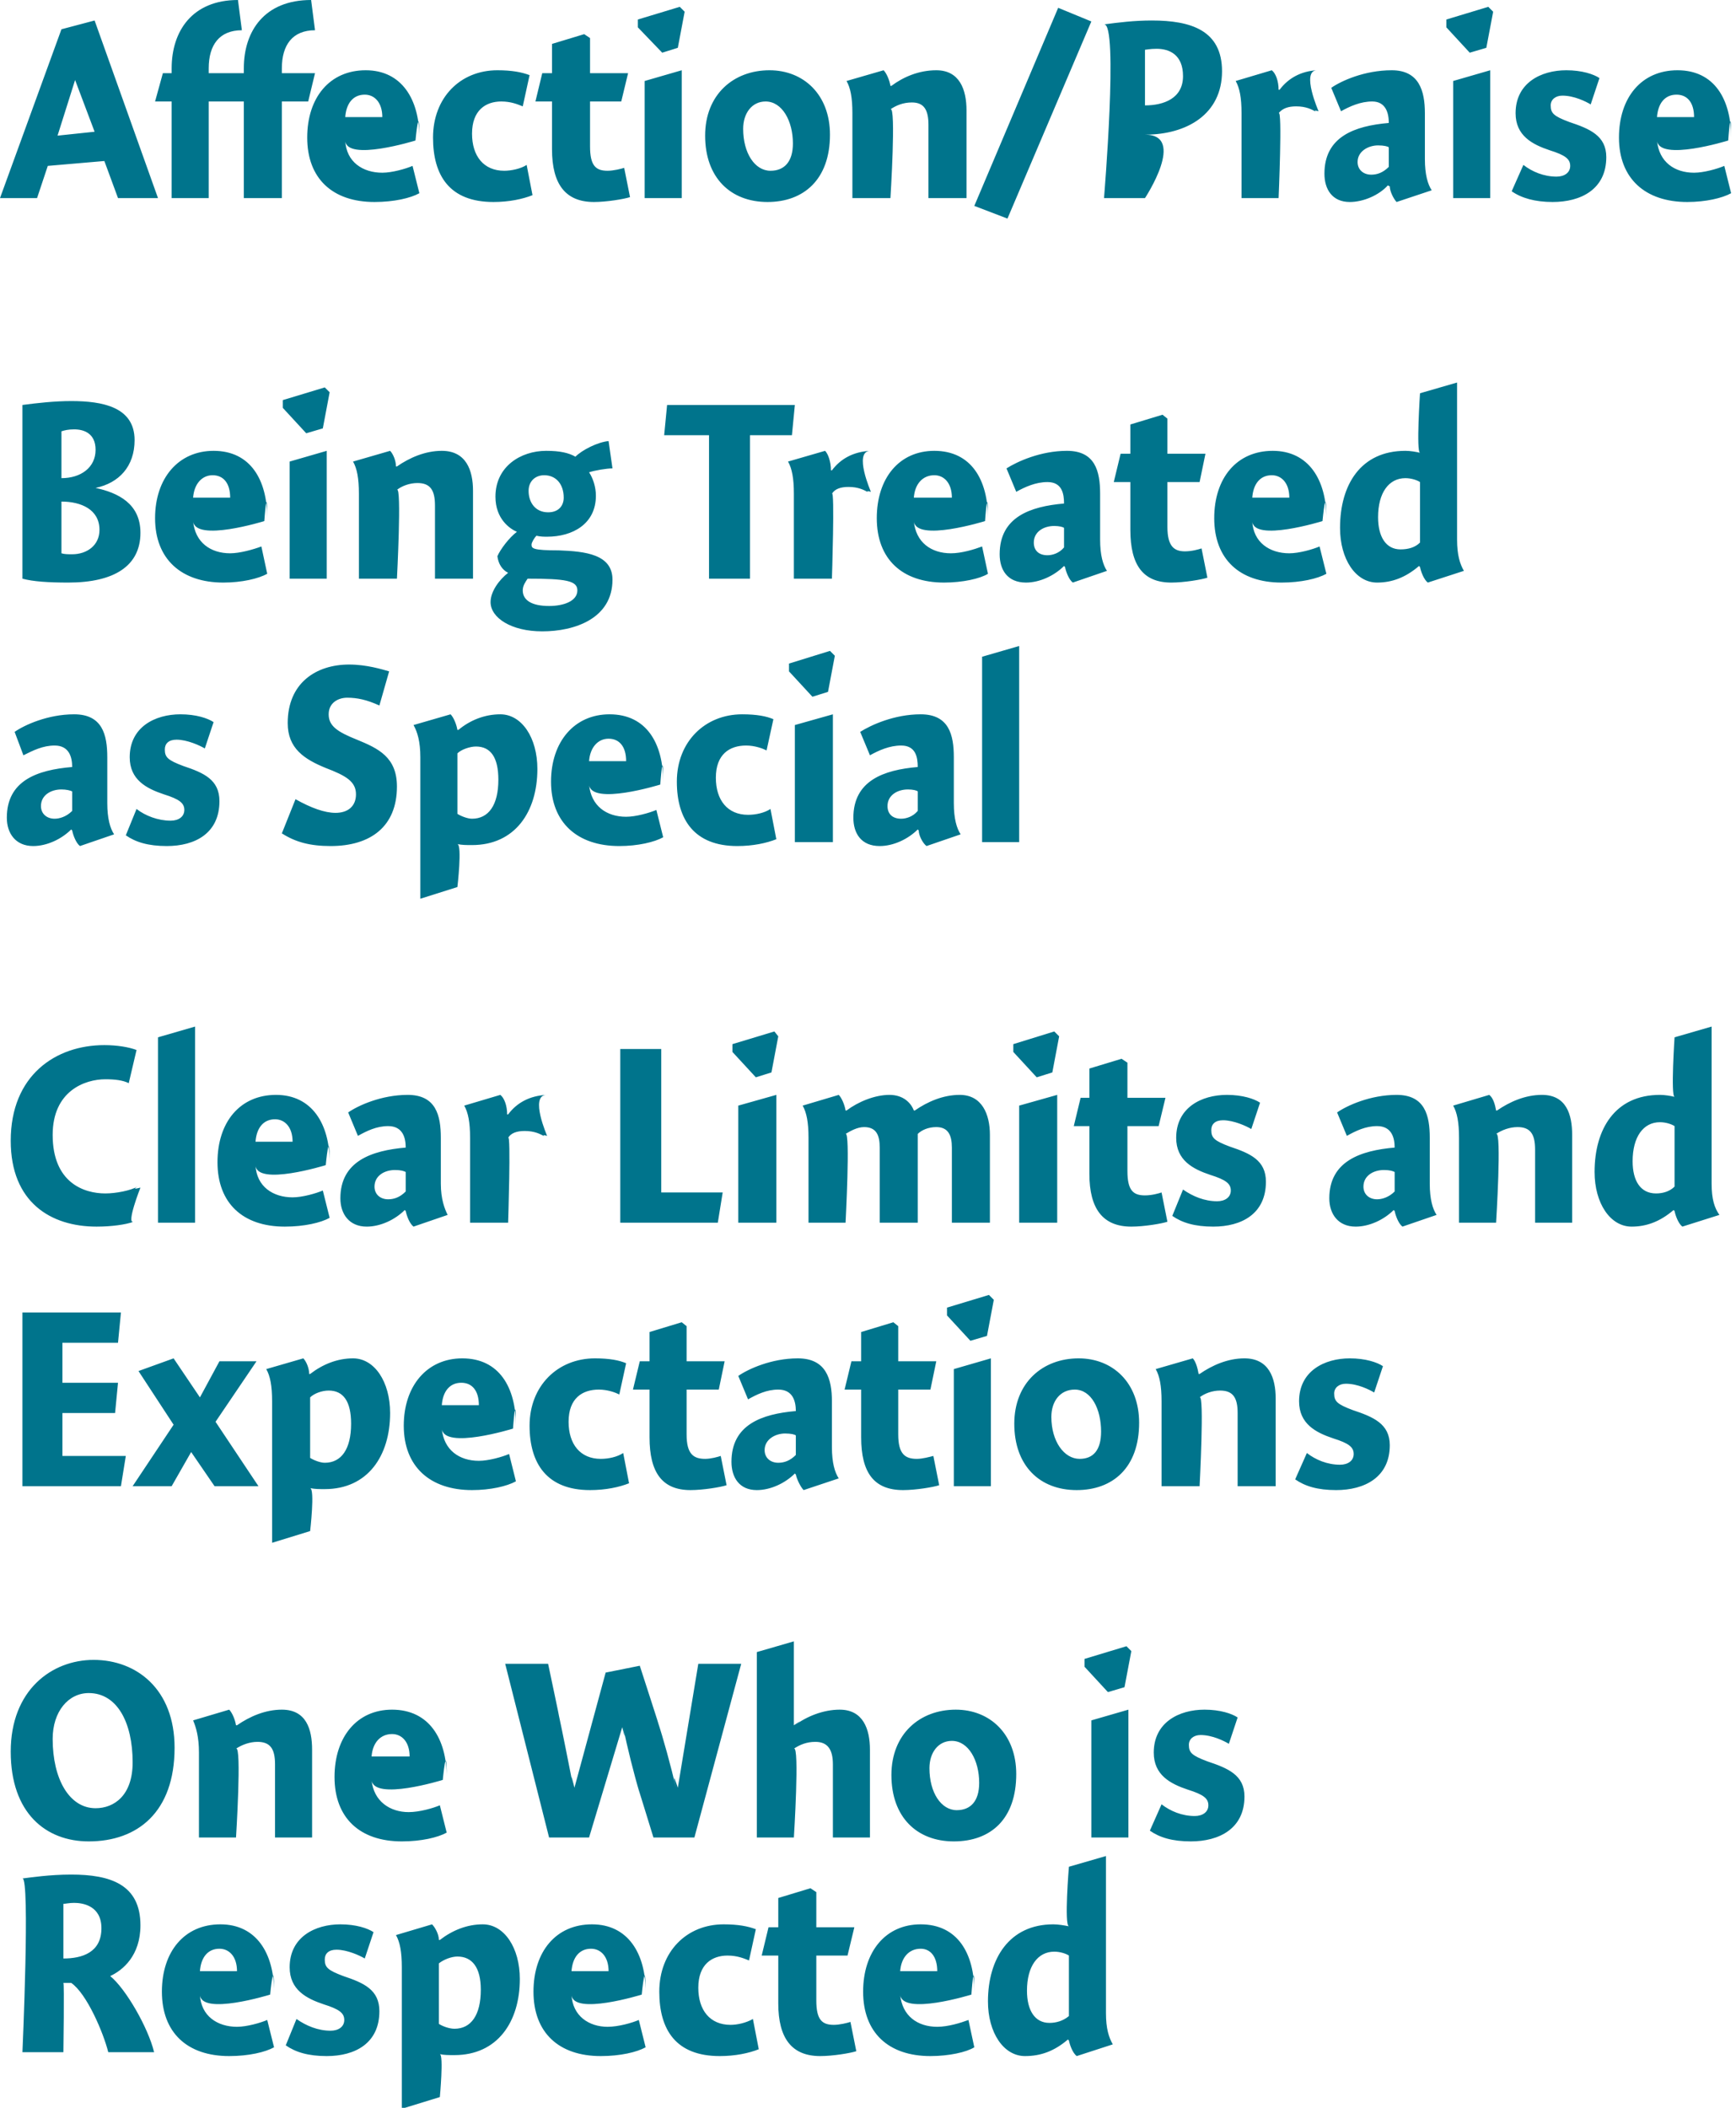 <?xml version="1.0" standalone="no"?><!DOCTYPE svg PUBLIC "-//W3C//DTD SVG 1.1//EN" "http://www.w3.org/Graphics/SVG/1.1/DTD/svg11.dtd"><svg xmlns="http://www.w3.org/2000/svg" version="1.1" style="left: -0.07% !important; width: 90.56% !important;top: 0.25% !important; height75.54% !important;" width="178px" height="216px" viewBox="0 0 178 216">  <desc>Affection/Praise Being Treated as Special Clear Limits and Expectations One Who is Respected</desc>  <defs/>  <g id="Group10926">    <path d="M 10.4 197.6 C 10.4 195.3 8.5 195.0 7.6 195.0 C 7.1 195.0 6.7 195.1 6.5 195.1 C 6.5 195.1 6.5 200.7 6.5 200.7 C 8.4 200.7 10.4 200.1 10.4 197.6 Z M 15.8 210.3 C 15.8 210.3 11.1 210.3 11.1 210.3 C 10.6 208.3 8.9 204.3 7.3 203.2 C 7.1 203.2 6.6 203.2 6.5 203.2 C 6.6 203.2 6.5 210.3 6.5 210.3 L 2.3 210.3 C 2.3 210.3 3.1 192.4 2.3 192.5 C 3.1 192.4 5.1 192.1 7.3 192.1 C 11.3 192.1 14.4 193.1 14.4 197.3 C 14.4 200.4 12.6 201.9 11.3 202.5 C 12.9 203.8 15.2 207.8 15.8 210.3 Z M 24.3 207.7 C 25.3 207.7 26.7 207.3 27.4 207.0 C 27.4 207.0 28.1 209.8 28.1 209.8 C 27.2 210.3 25.5 210.7 23.5 210.7 C 19.2 210.7 16.6 208.3 16.6 204.1 C 16.6 200.0 18.9 197.2 22.6 197.2 C 26.3 197.2 28.1 200.2 28.1 204.1 C 28.1 200.2 27.7 204.4 27.7 204.4 C 27.7 204.4 20.6 206.6 20.5 204.4 C 20.6 206.6 22.3 207.7 24.3 207.7 Z M 24.3 202.0 C 24.3 200.5 23.5 199.7 22.5 199.7 C 21.3 199.7 20.6 200.6 20.5 202.0 C 20.5 202.0 24.3 202.0 24.3 202.0 Z M 37.4 200.7 C 36.9 200.4 35.6 199.8 34.5 199.8 C 33.7 199.8 33.3 200.2 33.3 200.8 C 33.3 201.6 33.6 201.9 35.2 202.5 C 37.3 203.2 38.9 203.9 38.9 206.1 C 38.9 209.4 36.4 210.7 33.5 210.7 C 31.6 210.7 30.3 210.3 29.3 209.6 C 29.3 209.6 30.4 206.9 30.4 206.9 C 31.4 207.6 32.6 208.1 33.9 208.1 C 34.7 208.1 35.3 207.7 35.3 207.0 C 35.3 206.3 34.8 205.9 33.2 205.4 C 31.4 204.8 29.7 203.9 29.7 201.6 C 29.7 198.5 32.3 197.2 34.9 197.2 C 36.5 197.2 37.7 197.6 38.3 198.0 C 38.3 198.0 37.4 200.7 37.4 200.7 Z M 45.0 198.8 C 45.0 198.8 45.1 198.8 45.1 198.8 C 46.4 197.8 47.9 197.2 49.5 197.2 C 51.7 197.2 53.3 199.6 53.3 202.8 C 53.3 207.2 51.0 210.6 46.6 210.6 C 46.0 210.6 45.5 210.6 45.1 210.5 C 45.5 210.6 45.1 214.9 45.1 214.9 L 41.2 216.1 C 41.2 216.1 41.2 200.0 41.2 201.6 C 41.2 200.0 41.0 199.0 40.6 198.3 C 40.6 198.3 44.3 197.2 44.3 197.2 C 44.6 197.5 45.0 198.2 45.0 198.8 Z M 46.6 207.9 C 48.3 207.9 49.3 206.5 49.3 203.9 C 49.3 201.6 48.4 200.5 46.9 200.5 C 46.3 200.5 45.5 200.8 45.0 201.2 C 45.0 201.2 45.0 207.4 45.0 207.4 C 45.3 207.6 46.0 207.9 46.6 207.9 Z M 62.3 207.7 C 63.4 207.7 64.8 207.3 65.5 207.0 C 65.5 207.0 66.2 209.8 66.2 209.8 C 65.3 210.3 63.6 210.7 61.6 210.7 C 57.3 210.7 54.7 208.3 54.7 204.1 C 54.7 200.0 57.0 197.2 60.7 197.2 C 64.4 197.2 66.2 200.2 66.2 204.1 C 66.2 200.2 65.8 204.4 65.8 204.4 C 65.8 204.4 58.7 206.6 58.6 204.4 C 58.7 206.6 60.4 207.7 62.3 207.7 Z M 62.4 202.0 C 62.4 200.5 61.6 199.7 60.6 199.7 C 59.4 199.7 58.7 200.6 58.6 202.0 C 58.6 202.0 62.4 202.0 62.4 202.0 Z M 76.8 200.9 C 76.3 200.7 75.6 200.4 74.6 200.4 C 73.0 200.4 71.6 201.3 71.6 203.7 C 71.6 206.0 72.8 207.5 74.9 207.5 C 75.6 207.5 76.5 207.3 77.2 206.9 C 77.2 206.9 77.8 210.0 77.8 210.0 C 76.8 210.4 75.4 210.7 73.8 210.7 C 69.3 210.7 67.6 208.0 67.6 204.1 C 67.6 200.0 70.4 197.2 74.2 197.2 C 75.7 197.2 76.7 197.4 77.5 197.7 C 77.5 197.7 76.8 200.9 76.8 200.9 Z M 87.6 197.5 L 86.9 200.4 L 83.7 200.4 C 83.7 200.4 83.7 207.0 83.7 205.0 C 83.7 207.0 84.3 207.5 85.5 207.5 C 86.1 207.5 86.9 207.3 87.2 207.2 C 87.2 207.2 87.8 210.2 87.8 210.2 C 87.2 210.4 85.4 210.7 84.1 210.7 C 81.2 210.7 79.8 208.9 79.8 205.3 C 79.8 208.9 79.8 200.4 79.8 200.4 L 78.1 200.4 L 78.8 197.5 L 79.8 197.5 L 79.8 194.5 L 83.1 193.5 L 83.7 193.9 L 83.7 197.5 L 87.6 197.5 Z M 96.1 207.7 C 97.2 207.7 98.5 207.3 99.3 207.0 C 99.3 207.0 99.9 209.8 99.9 209.8 C 99.1 210.3 97.3 210.7 95.4 210.7 C 91.1 210.7 88.5 208.3 88.5 204.1 C 88.5 200.0 90.8 197.2 94.4 197.2 C 98.2 197.2 99.9 200.2 99.9 204.1 C 99.9 200.2 99.6 204.4 99.6 204.4 C 99.6 204.4 92.5 206.6 92.3 204.4 C 92.5 206.6 94.1 207.7 96.1 207.7 Z M 96.1 202.0 C 96.1 200.5 95.4 199.7 94.4 199.7 C 93.2 199.7 92.4 200.6 92.3 202.0 C 92.3 202.0 96.1 202.0 96.1 202.0 Z M 113.4 206.3 C 113.4 207.9 113.7 208.8 114.1 209.5 C 114.1 209.5 110.4 210.7 110.4 210.7 C 110.0 210.4 109.7 209.6 109.6 209.1 C 109.6 209.1 109.5 209.0 109.5 209.0 C 108.1 210.2 106.7 210.7 105.1 210.7 C 102.9 210.7 101.3 208.3 101.3 205.1 C 101.3 200.7 103.5 197.2 108.0 197.2 C 108.5 197.2 109.1 197.3 109.6 197.4 C 109.1 197.3 109.6 191.3 109.6 191.3 L 113.4 190.2 C 113.4 190.2 113.4 207.9 113.4 206.3 Z M 108.1 200.0 C 106.4 200.0 105.3 201.5 105.3 204.0 C 105.3 206.0 106.1 207.3 107.6 207.3 C 108.3 207.3 109.0 207.1 109.6 206.6 C 109.6 206.6 109.6 200.4 109.6 200.4 C 109.3 200.2 108.7 200.0 108.1 200.0 Z " stroke="none" fill="#00748c"/>    <path d="M 9.1 188.7 C 4.7 188.7 1.1 185.8 1.1 179.5 C 1.1 173.2 5.3 170.1 9.6 170.1 C 14.0 170.1 17.9 173.1 17.9 179.1 C 17.9 185.7 14.1 188.7 9.1 188.7 Z M 9.1 173.5 C 7.0 173.5 5.4 175.4 5.4 178.2 C 5.4 182.3 7.1 185.3 9.8 185.3 C 11.7 185.3 13.6 184.0 13.6 180.6 C 13.6 176.5 12.0 173.5 9.1 173.5 Z M 24.2 176.8 C 24.2 176.8 24.3 176.8 24.3 176.8 C 25.6 175.9 27.2 175.2 28.9 175.2 C 31.4 175.2 32.0 177.2 32.0 179.3 C 32.0 177.2 32.0 188.3 32.0 188.3 L 28.2 188.3 C 28.2 188.3 28.2 179.2 28.2 180.8 C 28.2 179.2 27.7 178.5 26.4 178.5 C 25.6 178.5 24.8 178.8 24.2 179.2 C 24.8 178.8 24.2 188.3 24.2 188.3 L 20.4 188.3 C 20.4 188.3 20.4 178.0 20.4 179.6 C 20.4 178.0 20.1 177.0 19.8 176.3 C 19.8 176.3 23.5 175.2 23.5 175.2 C 23.8 175.5 24.1 176.2 24.2 176.8 Z M 41.9 185.7 C 43.0 185.7 44.4 185.3 45.1 185.0 C 45.1 185.0 45.8 187.8 45.8 187.8 C 44.9 188.3 43.2 188.7 41.2 188.7 C 36.9 188.7 34.3 186.3 34.3 182.1 C 34.3 178.0 36.6 175.2 40.2 175.2 C 44.0 175.2 45.8 178.2 45.8 182.1 C 45.8 178.2 45.4 182.4 45.4 182.4 C 45.4 182.4 38.3 184.6 38.1 182.4 C 38.3 184.6 40.0 185.7 41.9 185.7 Z M 42.0 180.0 C 42.0 178.5 41.2 177.7 40.2 177.7 C 39.0 177.7 38.2 178.6 38.1 180.0 C 38.1 180.0 42.0 180.0 42.0 180.0 Z M 67.4 176.3 C 68.0 178.1 68.8 181.0 69.3 183.2 C 68.8 181.0 69.5 183.2 69.5 183.2 L 71.6 170.5 L 76.0 170.5 L 71.2 188.3 L 67.0 188.3 C 67.0 188.3 65.0 181.8 65.6 183.8 C 65.0 181.8 64.3 179.0 63.9 177.0 C 64.3 179.0 63.8 177.0 63.8 177.0 L 60.4 188.3 L 56.3 188.3 L 51.8 170.5 L 56.2 170.5 C 56.2 170.5 57.7 177.6 57.2 175.3 C 57.7 177.6 58.3 180.7 58.8 183.2 C 58.3 180.7 58.9 183.2 58.9 183.2 L 62.1 171.4 L 65.6 170.7 C 65.6 170.7 68.0 178.1 67.4 176.3 Z M 81.4 176.8 C 81.4 176.8 82.7 175.9 81.5 176.8 C 82.7 175.9 84.4 175.2 86.1 175.2 C 88.5 175.2 89.2 177.2 89.2 179.3 C 89.2 177.2 89.2 188.3 89.2 188.3 L 85.4 188.3 C 85.4 188.3 85.4 179.2 85.4 180.8 C 85.4 179.2 84.8 178.5 83.6 178.5 C 82.7 178.5 82.0 178.8 81.4 179.2 C 82.0 178.8 81.4 188.3 81.4 188.3 L 77.6 188.3 L 77.6 169.3 L 81.4 168.2 L 81.4 176.8 Z M 97.8 188.7 C 94.0 188.7 91.4 186.2 91.4 181.9 C 91.4 177.7 94.3 175.2 98.0 175.2 C 101.5 175.2 104.2 177.7 104.2 181.8 C 104.2 186.4 101.6 188.7 97.8 188.7 Z M 97.6 178.4 C 96.2 178.4 95.3 179.6 95.3 181.2 C 95.3 183.7 96.5 185.5 98.1 185.5 C 99.5 185.5 100.4 184.6 100.4 182.7 C 100.4 180.4 99.3 178.4 97.6 178.4 Z M 111.9 188.3 L 111.9 176.3 L 115.7 175.2 L 115.7 188.3 L 111.9 188.3 Z M 116.0 169.2 L 115.3 172.9 L 113.6 173.4 L 111.2 170.8 L 111.2 170.0 L 115.5 168.7 L 116.0 169.2 Z M 126.0 178.7 C 125.5 178.4 124.3 177.8 123.1 177.8 C 122.4 177.8 121.9 178.2 121.9 178.8 C 121.9 179.6 122.2 179.9 123.8 180.5 C 125.9 181.2 127.6 181.9 127.6 184.1 C 127.6 187.4 125.0 188.7 122.1 188.7 C 120.2 188.7 118.9 188.3 117.9 187.6 C 117.9 187.6 119.1 184.9 119.1 184.9 C 120.0 185.6 121.2 186.1 122.5 186.1 C 123.3 186.1 123.9 185.7 123.9 185.0 C 123.9 184.3 123.4 183.9 121.8 183.4 C 120.0 182.8 118.3 181.9 118.3 179.6 C 118.3 176.5 120.9 175.2 123.5 175.2 C 125.1 175.2 126.3 175.6 126.9 176.0 C 126.9 176.0 126.0 178.7 126.0 178.7 Z " stroke="none" fill="#00748c"/>    <path d="M 6.4 141.7 L 12.1 141.7 L 11.8 144.8 L 6.4 144.8 L 6.4 149.2 L 12.9 149.2 L 12.4 152.3 L 2.3 152.3 L 2.3 134.5 L 12.4 134.5 L 12.1 137.6 L 6.4 137.6 L 6.4 141.7 Z M 19.6 148.8 L 17.6 152.3 L 13.6 152.3 L 17.8 146.0 L 14.2 140.5 L 17.8 139.2 L 20.5 143.2 L 22.5 139.5 L 26.3 139.5 L 22.1 145.7 L 26.5 152.3 L 22.0 152.3 L 19.6 148.8 Z M 31.7 140.8 C 31.7 140.8 31.8 140.8 31.8 140.8 C 33.1 139.8 34.6 139.2 36.2 139.2 C 38.4 139.2 40.0 141.6 40.0 144.8 C 40.0 149.2 37.7 152.6 33.3 152.6 C 32.7 152.6 32.3 152.6 31.8 152.5 C 32.3 152.6 31.8 156.9 31.8 156.9 L 27.9 158.1 C 27.9 158.1 27.9 142.0 27.9 143.6 C 27.9 142.0 27.7 141.0 27.3 140.3 C 27.3 140.3 31.1 139.2 31.1 139.2 C 31.4 139.5 31.7 140.2 31.7 140.8 Z M 33.3 149.9 C 35.0 149.9 36.0 148.5 36.0 145.9 C 36.0 143.6 35.2 142.5 33.7 142.5 C 33.0 142.5 32.2 142.8 31.8 143.2 C 31.8 143.2 31.8 149.4 31.8 149.4 C 32.1 149.6 32.8 149.9 33.3 149.9 Z M 49.1 149.7 C 50.1 149.7 51.5 149.3 52.2 149.0 C 52.2 149.0 52.9 151.8 52.9 151.8 C 52.0 152.3 50.3 152.7 48.4 152.7 C 44.1 152.7 41.4 150.3 41.4 146.1 C 41.4 142.0 43.8 139.2 47.4 139.2 C 51.2 139.2 52.9 142.2 52.9 146.1 C 52.9 142.2 52.6 146.4 52.6 146.4 C 52.6 146.4 45.5 148.6 45.3 146.4 C 45.5 148.6 47.1 149.7 49.1 149.7 Z M 49.1 144.0 C 49.1 142.5 48.4 141.7 47.3 141.7 C 46.1 141.7 45.4 142.6 45.3 144.0 C 45.3 144.0 49.1 144.0 49.1 144.0 Z M 63.5 142.9 C 63.1 142.7 62.3 142.4 61.4 142.4 C 59.7 142.4 58.3 143.3 58.3 145.7 C 58.3 148.0 59.5 149.5 61.6 149.5 C 62.4 149.5 63.3 149.3 63.9 148.9 C 63.9 148.9 64.5 152.0 64.5 152.0 C 63.5 152.4 62.1 152.7 60.5 152.7 C 56.1 152.7 54.3 150.0 54.3 146.1 C 54.3 142.0 57.2 139.2 61.0 139.2 C 62.5 139.2 63.5 139.4 64.2 139.7 C 64.2 139.7 63.5 142.9 63.5 142.9 Z M 74.3 139.5 L 73.7 142.4 L 70.4 142.4 C 70.4 142.4 70.4 149.0 70.4 147.0 C 70.4 149.0 71.1 149.5 72.3 149.5 C 72.9 149.5 73.6 149.3 73.9 149.2 C 73.9 149.2 74.5 152.2 74.5 152.2 C 73.9 152.4 72.1 152.7 70.8 152.7 C 67.9 152.7 66.6 150.9 66.6 147.3 C 66.6 150.9 66.6 142.4 66.6 142.4 L 64.9 142.4 L 65.6 139.5 L 66.6 139.5 L 66.6 136.5 L 69.9 135.5 L 70.4 135.9 L 70.4 139.5 L 74.3 139.5 Z M 82.4 152.7 C 82.1 152.4 81.7 151.6 81.6 151.1 C 81.6 151.1 81.5 151.0 81.5 151.0 C 80.5 152.0 79.0 152.7 77.6 152.7 C 75.8 152.7 75.0 151.4 75.0 149.8 C 75.0 146.0 78.1 144.9 81.6 144.6 C 81.6 143.6 81.3 142.4 79.8 142.4 C 78.6 142.4 77.6 142.9 76.7 143.4 C 76.7 143.4 75.7 141.0 75.7 141.0 C 76.7 140.3 79.1 139.2 81.8 139.2 C 84.7 139.2 85.3 141.3 85.3 143.6 C 85.3 143.6 85.3 148.3 85.3 148.3 C 85.3 149.9 85.6 150.9 86.0 151.5 C 86.0 151.5 82.4 152.7 82.4 152.7 Z M 81.6 147.1 C 81.5 147.0 81.1 146.9 80.5 146.9 C 79.5 146.9 78.4 147.5 78.4 148.6 C 78.4 149.4 79.0 149.9 79.8 149.9 C 80.4 149.9 81.0 149.7 81.6 149.1 C 81.6 149.1 81.6 147.1 81.6 147.1 Z M 96.0 139.5 L 95.4 142.4 L 92.1 142.4 C 92.1 142.4 92.1 149.0 92.1 147.0 C 92.1 149.0 92.8 149.5 94.0 149.5 C 94.6 149.5 95.3 149.3 95.7 149.2 C 95.7 149.2 96.3 152.2 96.3 152.2 C 95.7 152.4 93.9 152.7 92.6 152.7 C 89.6 152.7 88.3 150.9 88.3 147.3 C 88.3 150.9 88.3 142.4 88.3 142.4 L 86.6 142.4 L 87.3 139.5 L 88.3 139.5 L 88.3 136.5 L 91.6 135.5 L 92.1 135.9 L 92.1 139.5 L 96.0 139.5 Z M 97.8 152.3 L 97.8 140.3 L 101.6 139.2 L 101.6 152.3 L 97.8 152.3 Z M 101.9 133.2 L 101.2 136.9 L 99.5 137.4 L 97.1 134.8 L 97.1 134.0 L 101.4 132.7 L 101.9 133.2 Z M 110.4 152.7 C 106.6 152.7 104.0 150.2 104.0 145.9 C 104.0 141.7 106.9 139.2 110.6 139.2 C 114.1 139.2 116.8 141.7 116.8 145.8 C 116.8 150.4 114.1 152.7 110.4 152.7 Z M 110.2 142.4 C 108.7 142.4 107.8 143.6 107.8 145.2 C 107.8 147.7 109.1 149.5 110.7 149.5 C 112.1 149.5 112.9 148.6 112.9 146.7 C 112.9 144.4 111.9 142.4 110.2 142.4 Z M 122.9 140.8 C 122.9 140.8 123.0 140.8 123.0 140.8 C 124.3 139.9 125.9 139.2 127.6 139.2 C 130.1 139.2 130.8 141.2 130.8 143.3 C 130.8 141.2 130.8 152.3 130.8 152.3 L 126.9 152.3 C 126.9 152.3 126.9 143.2 126.9 144.8 C 126.9 143.2 126.4 142.5 125.1 142.5 C 124.3 142.5 123.5 142.8 123.0 143.2 C 123.5 142.8 123.0 152.3 123.0 152.3 L 119.1 152.3 C 119.1 152.3 119.1 142.0 119.1 143.6 C 119.1 142.0 118.9 141.0 118.5 140.3 C 118.5 140.3 122.3 139.2 122.3 139.2 C 122.6 139.5 122.8 140.2 122.9 140.8 Z M 140.9 142.7 C 140.4 142.4 139.2 141.8 138.0 141.8 C 137.3 141.8 136.8 142.2 136.8 142.8 C 136.8 143.6 137.1 143.9 138.7 144.5 C 140.8 145.2 142.5 145.9 142.5 148.1 C 142.5 151.4 139.9 152.7 137.0 152.7 C 135.1 152.7 133.8 152.3 132.8 151.6 C 132.8 151.6 134.0 148.9 134.0 148.9 C 134.9 149.6 136.1 150.1 137.4 150.1 C 138.2 150.1 138.8 149.7 138.8 149.0 C 138.8 148.3 138.3 147.9 136.7 147.4 C 134.9 146.8 133.2 145.9 133.2 143.6 C 133.2 140.5 135.8 139.2 138.4 139.2 C 140.0 139.2 141.2 139.6 141.8 140.0 C 141.8 140.0 140.9 142.7 140.9 142.7 Z " stroke="none" fill="#00748c"/>    <path d="M 13.2 111.0 C 12.6 110.7 11.8 110.6 10.8 110.6 C 8.7 110.6 5.4 111.8 5.4 116.3 C 5.4 121.2 8.6 122.3 10.8 122.3 C 11.9 122.3 13.4 122.0 14.1 121.6 C 13.4 122.0 14.4 121.7 14.4 121.7 C 14.4 121.7 12.9 125.5 13.7 125.2 C 12.9 125.5 11.4 125.7 9.9 125.7 C 5.2 125.7 1.1 123.2 1.1 116.9 C 1.1 110.2 5.7 107.1 10.7 107.1 C 12.0 107.1 13.2 107.3 14.0 107.6 C 14.0 107.6 13.2 111.0 13.2 111.0 Z M 20.0 125.3 L 16.2 125.3 L 16.2 106.3 L 20.0 105.2 L 20.0 125.3 Z M 30.0 122.7 C 31.0 122.7 32.4 122.3 33.1 122.0 C 33.1 122.0 33.8 124.8 33.8 124.8 C 32.9 125.3 31.2 125.7 29.2 125.7 C 24.9 125.7 22.3 123.3 22.3 119.1 C 22.3 115.0 24.6 112.2 28.3 112.2 C 32.0 112.2 33.8 115.2 33.8 119.1 C 33.8 115.2 33.4 119.4 33.4 119.4 C 33.4 119.4 26.3 121.6 26.2 119.4 C 26.3 121.6 28.0 122.7 30.0 122.7 Z M 30.0 117.0 C 30.0 115.5 29.2 114.7 28.2 114.7 C 27.0 114.7 26.3 115.6 26.2 117.0 C 26.2 117.0 30.0 117.0 30.0 117.0 Z M 42.4 125.7 C 42.0 125.4 41.7 124.6 41.6 124.1 C 41.6 124.1 41.5 124.0 41.5 124.0 C 40.5 125.0 39.0 125.7 37.6 125.7 C 35.8 125.7 34.9 124.4 34.9 122.8 C 34.9 119.0 38.1 117.9 41.6 117.6 C 41.6 116.6 41.3 115.4 39.8 115.4 C 38.6 115.4 37.6 115.9 36.7 116.4 C 36.7 116.4 35.7 114.0 35.7 114.0 C 36.7 113.3 39.1 112.2 41.8 112.2 C 44.7 112.2 45.2 114.3 45.2 116.6 C 45.2 116.6 45.2 121.3 45.2 121.3 C 45.2 122.9 45.6 123.9 45.9 124.5 C 45.9 124.5 42.4 125.7 42.4 125.7 Z M 41.6 120.1 C 41.4 120.0 41.1 119.9 40.5 119.9 C 39.4 119.9 38.4 120.5 38.4 121.6 C 38.4 122.4 39.0 122.9 39.8 122.9 C 40.4 122.9 41.0 122.7 41.6 122.1 C 41.6 122.1 41.6 120.1 41.6 120.1 Z M 52.0 114.2 C 52.0 114.2 52.1 114.2 52.1 114.2 C 53.0 113.0 54.3 112.3 56.0 112.2 C 54.3 112.3 56.1 116.4 56.1 116.4 C 56.1 116.4 55.4 116.2 55.9 116.5 C 55.4 116.2 54.8 115.9 53.8 115.9 C 53.0 115.9 52.4 116.1 52.1 116.6 C 52.4 116.1 52.1 125.3 52.1 125.3 L 48.2 125.3 C 48.2 125.3 48.2 115.0 48.2 116.6 C 48.2 115.0 48.0 114.0 47.6 113.3 C 47.6 113.3 51.3 112.2 51.3 112.2 C 51.7 112.5 52.0 113.3 52.0 114.2 Z M 67.8 122.2 L 74.1 122.2 L 73.6 125.3 L 63.6 125.3 L 63.6 107.5 L 67.8 107.5 L 67.8 122.2 Z M 75.7 125.3 L 75.7 113.3 L 79.6 112.2 L 79.6 125.3 L 75.7 125.3 Z M 79.8 106.2 L 79.1 109.9 L 77.5 110.4 L 75.1 107.8 L 75.1 107.0 L 79.4 105.7 L 79.8 106.2 Z M 86.7 113.8 C 86.7 113.8 86.8 113.8 86.8 113.8 C 88.0 112.9 89.7 112.2 91.2 112.2 C 92.6 112.2 93.4 113.0 93.7 113.8 C 93.7 113.8 93.8 113.8 93.8 113.8 C 95.1 112.9 96.7 112.2 98.4 112.2 C 100.7 112.2 101.5 114.2 101.5 116.3 C 101.5 114.2 101.5 125.3 101.5 125.3 L 97.6 125.3 C 97.6 125.3 97.6 116.3 97.6 117.6 C 97.6 116.3 97.2 115.5 96.0 115.5 C 95.2 115.5 94.5 115.8 94.1 116.2 C 94.1 116.4 94.1 117.5 94.1 117.7 C 94.1 117.5 94.1 125.3 94.1 125.3 L 90.2 125.3 C 90.2 125.3 90.2 116.4 90.2 117.6 C 90.2 116.4 89.9 115.5 88.6 115.5 C 87.9 115.5 87.2 115.9 86.7 116.2 C 87.2 115.9 86.7 125.3 86.7 125.3 L 82.9 125.3 C 82.9 125.3 82.9 115.0 82.9 116.6 C 82.9 115.0 82.7 114.0 82.3 113.3 C 82.3 113.3 86.0 112.2 86.0 112.2 C 86.3 112.5 86.6 113.2 86.7 113.8 Z M 104.5 125.3 L 104.5 113.3 L 108.4 112.2 L 108.4 125.3 L 104.5 125.3 Z M 108.6 106.2 L 107.9 109.9 L 106.3 110.4 L 103.9 107.8 L 103.9 107.0 L 108.1 105.7 L 108.6 106.2 Z M 119.5 112.5 L 118.8 115.4 L 115.6 115.4 C 115.6 115.4 115.6 122.0 115.6 120.0 C 115.6 122.0 116.2 122.5 117.4 122.5 C 118.1 122.5 118.8 122.3 119.1 122.2 C 119.1 122.2 119.7 125.2 119.7 125.2 C 119.1 125.4 117.3 125.7 116.0 125.7 C 113.1 125.7 111.7 123.9 111.7 120.3 C 111.7 123.9 111.7 115.4 111.7 115.4 L 110.1 115.4 L 110.8 112.5 L 111.7 112.5 L 111.7 109.5 L 115.0 108.5 L 115.6 108.9 L 115.6 112.5 L 119.5 112.5 Z M 128.3 115.7 C 127.8 115.4 126.5 114.8 125.4 114.8 C 124.6 114.8 124.2 115.2 124.2 115.8 C 124.2 116.6 124.5 116.9 126.1 117.5 C 128.2 118.2 129.8 118.9 129.8 121.1 C 129.8 124.4 127.3 125.7 124.4 125.7 C 122.5 125.7 121.2 125.3 120.2 124.6 C 120.2 124.6 121.3 121.9 121.3 121.9 C 122.3 122.6 123.5 123.1 124.8 123.1 C 125.6 123.1 126.2 122.7 126.2 122.0 C 126.2 121.3 125.7 120.9 124.1 120.4 C 122.3 119.8 120.6 118.9 120.6 116.6 C 120.6 113.5 123.2 112.2 125.8 112.2 C 127.4 112.2 128.6 112.6 129.2 113.0 C 129.2 113.0 128.3 115.7 128.3 115.7 Z M 143.8 125.7 C 143.4 125.4 143.1 124.6 143.0 124.1 C 143.0 124.1 142.9 124.0 142.9 124.0 C 141.9 125.0 140.4 125.7 139.0 125.7 C 137.2 125.7 136.3 124.4 136.3 122.8 C 136.3 119.0 139.5 117.9 143.0 117.6 C 143.0 116.6 142.7 115.4 141.2 115.4 C 140.0 115.4 139.0 115.9 138.1 116.4 C 138.1 116.4 137.1 114.0 137.1 114.0 C 138.1 113.3 140.5 112.2 143.2 112.2 C 146.1 112.2 146.6 114.3 146.6 116.6 C 146.6 116.6 146.6 121.3 146.6 121.3 C 146.6 122.9 146.9 123.9 147.3 124.5 C 147.3 124.5 143.8 125.7 143.8 125.7 Z M 143.0 120.1 C 142.8 120.0 142.5 119.9 141.9 119.9 C 140.8 119.9 139.8 120.5 139.8 121.6 C 139.8 122.4 140.4 122.9 141.2 122.9 C 141.7 122.9 142.4 122.7 143.0 122.1 C 143.0 122.1 143.0 120.1 143.0 120.1 Z M 153.4 113.8 C 153.4 113.8 153.5 113.8 153.5 113.8 C 154.8 112.9 156.4 112.2 158.1 112.2 C 160.6 112.2 161.2 114.2 161.2 116.3 C 161.2 114.2 161.2 125.3 161.2 125.3 L 157.4 125.3 C 157.4 125.3 157.4 116.2 157.4 117.8 C 157.4 116.2 156.9 115.5 155.6 115.5 C 154.8 115.5 154.0 115.8 153.4 116.2 C 154.0 115.8 153.4 125.3 153.4 125.3 L 149.6 125.3 C 149.6 125.3 149.6 115.0 149.6 116.6 C 149.6 115.0 149.4 114.0 149.0 113.3 C 149.0 113.3 152.7 112.2 152.7 112.2 C 153.1 112.5 153.3 113.2 153.4 113.8 Z M 175.5 121.3 C 175.5 122.9 175.8 123.8 176.3 124.5 C 176.3 124.5 172.5 125.7 172.5 125.7 C 172.1 125.4 171.8 124.6 171.7 124.1 C 171.7 124.1 171.6 124.0 171.6 124.0 C 170.2 125.2 168.8 125.7 167.3 125.7 C 165.1 125.7 163.5 123.3 163.5 120.1 C 163.5 115.7 165.6 112.2 170.2 112.2 C 170.7 112.2 171.3 112.3 171.7 112.4 C 171.3 112.3 171.7 106.3 171.7 106.3 L 175.5 105.2 C 175.5 105.2 175.5 122.9 175.5 121.3 Z M 170.2 115.0 C 168.5 115.0 167.4 116.5 167.4 119.0 C 167.4 121.0 168.2 122.3 169.8 122.3 C 170.5 122.3 171.2 122.1 171.7 121.6 C 171.7 121.6 171.7 115.4 171.7 115.4 C 171.4 115.2 170.8 115.0 170.2 115.0 Z " stroke="none" fill="#00748c"/>    <path d="M 8.2 86.7 C 7.8 86.4 7.5 85.6 7.4 85.1 C 7.4 85.1 7.3 85.0 7.3 85.0 C 6.3 86.0 4.8 86.7 3.4 86.7 C 1.6 86.7 0.7 85.4 0.7 83.8 C 0.7 80.0 3.8 78.9 7.4 78.6 C 7.4 77.6 7.1 76.4 5.6 76.4 C 4.4 76.4 3.4 76.9 2.4 77.4 C 2.4 77.4 1.5 75.0 1.5 75.0 C 2.5 74.3 4.9 73.2 7.6 73.2 C 10.5 73.2 11.0 75.3 11.0 77.6 C 11.0 77.6 11.0 82.3 11.0 82.3 C 11.0 83.9 11.3 84.9 11.7 85.5 C 11.7 85.5 8.2 86.7 8.2 86.7 Z M 7.4 81.1 C 7.2 81.0 6.8 80.9 6.3 80.9 C 5.2 80.9 4.2 81.5 4.2 82.6 C 4.2 83.4 4.8 83.9 5.6 83.9 C 6.1 83.9 6.8 83.7 7.4 83.1 C 7.4 83.1 7.4 81.1 7.4 81.1 Z M 21.0 76.7 C 20.5 76.4 19.2 75.8 18.1 75.8 C 17.3 75.8 16.9 76.2 16.9 76.8 C 16.9 77.6 17.2 77.9 18.8 78.5 C 20.9 79.2 22.5 79.9 22.5 82.1 C 22.5 85.4 20.0 86.7 17.1 86.7 C 15.2 86.7 13.9 86.3 12.9 85.6 C 12.9 85.6 14.0 82.9 14.0 82.9 C 14.9 83.6 16.2 84.1 17.5 84.1 C 18.3 84.1 18.9 83.7 18.9 83.0 C 18.9 82.3 18.4 81.9 16.8 81.4 C 15.0 80.8 13.3 79.9 13.3 77.6 C 13.3 74.5 15.9 73.2 18.5 73.2 C 20.1 73.2 21.3 73.6 21.9 74.0 C 21.9 74.0 21.0 76.7 21.0 76.7 Z M 38.9 72.3 C 37.6 71.7 36.6 71.5 35.6 71.5 C 34.7 71.5 33.7 72.0 33.7 73.2 C 33.7 74.4 34.6 75.0 36.6 75.8 C 38.8 76.7 40.7 77.6 40.7 80.6 C 40.7 84.7 38.0 86.7 33.9 86.7 C 31.8 86.7 30.3 86.3 28.9 85.4 C 28.9 85.4 30.3 81.9 30.3 81.9 C 31.9 82.8 33.3 83.3 34.4 83.3 C 35.7 83.3 36.5 82.6 36.5 81.4 C 36.5 80.1 35.5 79.5 33.4 78.7 C 31.2 77.8 29.5 76.7 29.5 74.1 C 29.5 70.0 32.4 68.1 35.8 68.1 C 37.6 68.1 39.2 68.6 39.9 68.8 C 39.9 68.8 38.9 72.3 38.9 72.3 Z M 46.9 74.8 C 46.9 74.8 47.0 74.8 47.0 74.8 C 48.2 73.8 49.7 73.2 51.3 73.2 C 53.5 73.2 55.1 75.6 55.1 78.8 C 55.1 83.2 52.8 86.6 48.4 86.6 C 47.8 86.6 47.4 86.6 46.9 86.5 C 47.4 86.6 46.9 90.9 46.9 90.9 L 43.1 92.1 C 43.1 92.1 43.1 76.0 43.1 77.6 C 43.1 76.0 42.8 75.0 42.4 74.3 C 42.4 74.3 46.2 73.2 46.2 73.2 C 46.5 73.5 46.8 74.2 46.9 74.8 Z M 48.4 83.9 C 50.1 83.9 51.1 82.5 51.1 79.9 C 51.1 77.6 50.3 76.5 48.8 76.5 C 48.2 76.5 47.3 76.8 46.9 77.2 C 46.9 77.2 46.9 83.4 46.9 83.4 C 47.2 83.6 47.9 83.9 48.4 83.9 Z M 64.2 83.7 C 65.2 83.7 66.6 83.3 67.3 83.0 C 67.3 83.0 68.0 85.8 68.0 85.8 C 67.1 86.3 65.4 86.7 63.5 86.7 C 59.2 86.7 56.5 84.3 56.5 80.1 C 56.5 76.0 58.9 73.2 62.5 73.2 C 66.3 73.2 68.0 76.2 68.0 80.1 C 68.0 76.2 67.7 80.4 67.7 80.4 C 67.7 80.4 60.6 82.6 60.4 80.4 C 60.6 82.6 62.2 83.7 64.2 83.7 Z M 64.2 78.0 C 64.2 76.5 63.5 75.7 62.4 75.7 C 61.3 75.7 60.5 76.6 60.4 78.0 C 60.4 78.0 64.2 78.0 64.2 78.0 Z M 78.6 76.9 C 78.2 76.7 77.4 76.4 76.5 76.4 C 74.8 76.4 73.4 77.3 73.4 79.7 C 73.4 82.0 74.6 83.5 76.7 83.5 C 77.5 83.5 78.4 83.3 79.0 82.9 C 79.0 82.9 79.6 86.0 79.6 86.0 C 78.6 86.4 77.2 86.7 75.6 86.7 C 71.2 86.7 69.4 84.0 69.4 80.1 C 69.4 76.0 72.3 73.2 76.1 73.2 C 77.6 73.2 78.6 73.4 79.3 73.7 C 79.3 73.7 78.6 76.9 78.6 76.9 Z M 81.5 86.3 L 81.5 74.3 L 85.4 73.2 L 85.4 86.3 L 81.5 86.3 Z M 85.6 67.2 L 84.9 70.9 L 83.3 71.4 L 80.9 68.8 L 80.9 68.0 L 85.1 66.7 L 85.6 67.2 Z M 95.0 86.7 C 94.6 86.4 94.2 85.6 94.2 85.1 C 94.2 85.1 94.1 85.0 94.1 85.0 C 93.1 86.0 91.6 86.7 90.2 86.7 C 88.3 86.7 87.5 85.4 87.5 83.8 C 87.5 80.0 90.6 78.9 94.1 78.6 C 94.1 77.6 93.9 76.4 92.4 76.4 C 91.2 76.4 90.1 76.9 89.2 77.4 C 89.2 77.4 88.2 75.0 88.2 75.0 C 89.3 74.3 91.7 73.2 94.4 73.2 C 97.3 73.2 97.8 75.3 97.8 77.6 C 97.8 77.6 97.8 82.3 97.8 82.3 C 97.8 83.9 98.1 84.9 98.5 85.5 C 98.5 85.5 95.0 86.7 95.0 86.7 Z M 94.1 81.1 C 94.0 81.0 93.6 80.9 93.1 80.9 C 92.0 80.9 91.0 81.5 91.0 82.6 C 91.0 83.4 91.5 83.9 92.4 83.9 C 92.9 83.9 93.6 83.7 94.1 83.1 C 94.1 83.1 94.1 81.1 94.1 81.1 Z M 104.5 86.3 L 100.7 86.3 L 100.7 67.3 L 104.5 66.2 L 104.5 86.3 Z " stroke="none" fill="#00748c"/>    <path d="M 2.3 41.5 C 3.8 41.3 5.6 41.1 7.3 41.1 C 10.5 41.1 13.8 41.7 13.8 45.1 C 13.8 47.8 12.2 49.5 9.8 50.0 C 12.1 50.5 14.4 51.6 14.4 54.6 C 14.4 58.0 11.7 59.7 7.0 59.7 C 5.0 59.7 3.4 59.6 2.3 59.3 C 2.3 59.3 2.3 41.5 2.3 41.5 Z M 9.8 46.1 C 9.8 44.4 8.6 44.0 7.6 44.0 C 7.0 44.0 6.6 44.1 6.3 44.2 C 6.3 44.2 6.3 49.0 6.3 49.0 C 8.3 49.0 9.8 47.9 9.8 46.1 Z M 7.4 56.8 C 8.9 56.8 10.2 55.9 10.2 54.3 C 10.2 52.2 8.3 51.4 6.3 51.4 C 6.3 51.4 6.3 56.7 6.3 56.7 C 6.6 56.8 7.0 56.8 7.4 56.8 Z M 23.6 56.7 C 24.6 56.7 26.0 56.3 26.8 56.0 C 26.8 56.0 27.4 58.8 27.4 58.8 C 26.5 59.3 24.8 59.7 22.9 59.7 C 18.6 59.7 15.9 57.3 15.9 53.1 C 15.9 49.0 18.3 46.2 21.9 46.2 C 25.7 46.2 27.4 49.2 27.4 53.1 C 27.4 49.2 27.1 53.4 27.1 53.4 C 27.1 53.4 20.0 55.6 19.8 53.4 C 20.0 55.6 21.6 56.7 23.6 56.7 Z M 23.6 51.0 C 23.6 49.5 22.9 48.7 21.8 48.7 C 20.7 48.7 19.9 49.6 19.8 51.0 C 19.8 51.0 23.6 51.0 23.6 51.0 Z M 29.7 59.3 L 29.7 47.3 L 33.5 46.2 L 33.5 59.3 L 29.7 59.3 Z M 33.8 40.2 L 33.1 43.9 L 31.4 44.4 L 29.0 41.8 L 29.0 41.0 L 33.3 39.7 L 33.8 40.2 Z M 40.6 47.8 C 40.6 47.8 40.7 47.8 40.7 47.8 C 42.0 46.9 43.6 46.2 45.3 46.2 C 47.8 46.2 48.5 48.2 48.5 50.3 C 48.5 48.2 48.5 59.3 48.5 59.3 L 44.6 59.3 C 44.6 59.3 44.6 50.2 44.6 51.8 C 44.6 50.2 44.1 49.5 42.8 49.5 C 42.0 49.5 41.2 49.8 40.7 50.2 C 41.2 49.8 40.7 59.3 40.7 59.3 L 36.8 59.3 C 36.8 59.3 36.8 49.0 36.8 50.6 C 36.8 49.0 36.6 48.0 36.2 47.3 C 36.2 47.3 40.0 46.2 40.0 46.2 C 40.3 46.5 40.6 47.2 40.6 47.8 Z M 62.8 48.0 C 62.2 48.0 61.0 48.2 60.4 48.4 C 60.8 49.0 61.1 49.9 61.1 50.8 C 61.1 53.7 58.7 55.0 56.1 55.0 C 55.8 55.0 55.4 55.0 55.0 54.9 C 54.8 55.1 54.5 55.6 54.5 55.8 C 54.5 56.2 54.6 56.4 57.3 56.4 C 60.0 56.5 62.8 56.8 62.8 59.4 C 62.8 63.4 58.9 64.7 55.6 64.7 C 52.4 64.7 50.3 63.3 50.3 61.7 C 50.3 60.6 51.2 59.4 52.1 58.7 C 51.5 58.4 51.1 57.8 51.0 57.0 C 51.3 56.3 52.2 55.1 53.0 54.5 C 52.3 54.2 50.8 53.2 50.8 50.9 C 50.8 47.8 53.4 46.2 56.0 46.2 C 57.4 46.2 58.3 46.4 59.0 46.8 C 59.7 46.1 61.3 45.3 62.4 45.2 C 62.4 45.2 62.8 48.0 62.8 48.0 Z M 55.8 48.7 C 54.9 48.7 54.2 49.3 54.2 50.3 C 54.2 51.5 54.9 52.5 56.2 52.5 C 57.3 52.5 57.8 51.8 57.8 51.0 C 57.8 49.6 57.0 48.7 55.8 48.7 Z M 53.6 60.5 C 53.6 61.5 54.5 62.1 56.3 62.1 C 57.8 62.1 59.2 61.6 59.2 60.5 C 59.2 59.5 58.0 59.3 54.1 59.3 C 53.9 59.6 53.6 60.0 53.6 60.5 Z M 76.9 59.3 L 72.7 59.3 L 72.7 44.6 L 68.1 44.6 L 68.4 41.5 L 81.5 41.5 L 81.2 44.6 L 76.9 44.6 L 76.9 59.3 Z M 85.2 48.2 C 85.2 48.2 85.3 48.2 85.3 48.2 C 86.2 47.0 87.5 46.3 89.2 46.2 C 87.5 46.3 89.3 50.4 89.3 50.4 C 89.3 50.4 88.6 50.2 89.1 50.5 C 88.6 50.2 88.0 49.9 87.0 49.9 C 86.2 49.9 85.6 50.1 85.3 50.6 C 85.6 50.1 85.3 59.3 85.3 59.3 L 81.4 59.3 C 81.4 59.3 81.4 49.0 81.4 50.6 C 81.4 49.0 81.2 48.0 80.8 47.3 C 80.8 47.3 84.6 46.2 84.6 46.2 C 84.9 46.5 85.2 47.3 85.2 48.2 Z M 97.5 56.7 C 98.6 56.7 99.9 56.3 100.7 56.0 C 100.7 56.0 101.3 58.8 101.3 58.8 C 100.5 59.3 98.7 59.7 96.8 59.7 C 92.5 59.7 89.9 57.3 89.9 53.1 C 89.9 49.0 92.2 46.2 95.8 46.2 C 99.6 46.2 101.3 49.2 101.3 53.1 C 101.3 49.2 101.0 53.4 101.0 53.4 C 101.0 53.4 93.9 55.6 93.7 53.4 C 93.9 55.6 95.5 56.7 97.5 56.7 Z M 97.6 51.0 C 97.6 49.5 96.8 48.7 95.8 48.7 C 94.6 48.7 93.8 49.6 93.7 51.0 C 93.7 51.0 97.6 51.0 97.6 51.0 Z M 110.0 59.7 C 109.6 59.4 109.3 58.6 109.2 58.1 C 109.2 58.1 109.1 58.0 109.1 58.0 C 108.1 59.0 106.6 59.7 105.2 59.7 C 103.3 59.7 102.5 58.4 102.5 56.8 C 102.5 53.0 105.6 51.9 109.1 51.6 C 109.1 50.6 108.9 49.4 107.4 49.4 C 106.2 49.4 105.1 49.9 104.2 50.4 C 104.2 50.4 103.2 48.0 103.2 48.0 C 104.3 47.3 106.7 46.2 109.4 46.2 C 112.3 46.2 112.8 48.3 112.8 50.6 C 112.8 50.6 112.8 55.3 112.8 55.3 C 112.8 56.9 113.1 57.9 113.5 58.5 C 113.5 58.5 110.0 59.7 110.0 59.7 Z M 109.1 54.1 C 109.0 54.0 108.6 53.9 108.1 53.9 C 107.0 53.9 106.0 54.5 106.0 55.6 C 106.0 56.4 106.5 56.9 107.4 56.9 C 107.9 56.9 108.6 56.7 109.1 56.1 C 109.1 56.1 109.1 54.1 109.1 54.1 Z M 123.6 46.5 L 123.0 49.4 L 119.7 49.4 C 119.7 49.4 119.7 56.0 119.7 54.0 C 119.7 56.0 120.4 56.5 121.5 56.5 C 122.2 56.5 122.9 56.3 123.2 56.2 C 123.2 56.2 123.8 59.2 123.8 59.2 C 123.2 59.4 121.4 59.7 120.1 59.7 C 117.2 59.7 115.9 57.9 115.9 54.3 C 115.9 57.9 115.9 49.4 115.9 49.4 L 114.2 49.4 L 114.9 46.5 L 115.9 46.5 L 115.9 43.5 L 119.2 42.5 L 119.7 42.9 L 119.7 46.5 L 123.6 46.5 Z M 132.2 56.7 C 133.2 56.7 134.6 56.3 135.3 56.0 C 135.3 56.0 136.0 58.8 136.0 58.8 C 135.1 59.3 133.4 59.7 131.4 59.7 C 127.1 59.7 124.5 57.3 124.5 53.1 C 124.5 49.0 126.8 46.2 130.5 46.2 C 134.2 46.2 136.0 49.2 136.0 53.1 C 136.0 49.2 135.6 53.4 135.6 53.4 C 135.6 53.4 128.5 55.6 128.4 53.4 C 128.5 55.6 130.2 56.7 132.2 56.7 Z M 132.2 51.0 C 132.2 49.5 131.4 48.7 130.4 48.7 C 129.2 48.7 128.5 49.6 128.4 51.0 C 128.4 51.0 132.2 51.0 132.2 51.0 Z M 149.4 55.3 C 149.4 56.9 149.7 57.8 150.1 58.5 C 150.1 58.5 146.4 59.7 146.4 59.7 C 146.0 59.4 145.7 58.6 145.6 58.1 C 145.6 58.1 145.5 58.0 145.5 58.0 C 144.1 59.2 142.7 59.7 141.2 59.7 C 139.0 59.7 137.4 57.3 137.4 54.1 C 137.4 49.7 139.5 46.2 144.1 46.2 C 144.6 46.2 145.2 46.3 145.6 46.4 C 145.2 46.3 145.6 40.3 145.6 40.3 L 149.4 39.2 C 149.4 39.2 149.4 56.9 149.4 55.3 Z M 144.1 49.0 C 142.4 49.0 141.3 50.5 141.3 53.0 C 141.3 55.0 142.1 56.3 143.6 56.3 C 144.4 56.3 145.1 56.1 145.6 55.6 C 145.6 55.6 145.6 49.4 145.6 49.4 C 145.3 49.2 144.7 49.0 144.1 49.0 Z " stroke="none" fill="#00748c"/>    <path d="M 16.2 20.3 L 12.1 20.3 L 10.7 16.5 L 4.9 17.0 L 3.8 20.3 L 0.0 20.3 L 6.3 3.0 L 9.7 2.1 L 16.2 20.3 Z M 9.7 13.5 L 7.7 8.2 L 5.9 13.9 L 9.7 13.5 Z M 17.6 7.5 C 17.6 7.5 17.6 3.2 17.6 7.0 C 17.6 3.2 19.7 0.0 24.4 0.0 C 24.4 0.0 24.8 3.1 24.8 3.1 C 22.5 3.1 21.4 4.6 21.4 7.0 C 21.4 4.6 21.4 7.5 21.4 7.5 L 24.8 7.5 L 24.1 10.4 L 21.4 10.4 L 21.4 20.3 L 17.6 20.3 L 17.6 10.4 L 15.9 10.4 L 16.7 7.5 L 17.6 7.5 Z M 25.0 7.5 C 25.0 7.5 25.0 3.2 25.0 7.0 C 25.0 3.2 27.1 0.0 31.9 0.0 C 31.9 0.0 32.3 3.1 32.3 3.1 C 30.0 3.1 28.9 4.6 28.9 7.0 C 28.9 4.6 28.9 7.5 28.9 7.5 L 32.3 7.5 L 31.6 10.4 L 28.9 10.4 L 28.9 20.3 L 25.0 20.3 L 25.0 10.4 L 23.4 10.4 L 24.2 7.5 L 25.0 7.5 Z M 39.2 17.7 C 40.2 17.7 41.6 17.3 42.3 17.0 C 42.3 17.0 43.0 19.8 43.0 19.8 C 42.1 20.3 40.4 20.7 38.4 20.7 C 34.1 20.7 31.5 18.3 31.5 14.1 C 31.5 10.0 33.8 7.2 37.5 7.2 C 41.2 7.2 43.0 10.2 43.0 14.1 C 43.0 10.2 42.6 14.4 42.6 14.4 C 42.6 14.4 35.5 16.6 35.4 14.4 C 35.5 16.6 37.2 17.7 39.2 17.7 Z M 39.2 12.0 C 39.2 10.5 38.4 9.7 37.4 9.7 C 36.2 9.7 35.5 10.6 35.4 12.0 C 35.4 12.0 39.2 12.0 39.2 12.0 Z M 53.6 10.9 C 53.1 10.7 52.4 10.4 51.4 10.4 C 49.8 10.4 48.4 11.3 48.4 13.7 C 48.4 16.0 49.6 17.5 51.7 17.5 C 52.4 17.5 53.4 17.3 54.0 16.9 C 54.0 16.9 54.6 20.0 54.6 20.0 C 53.6 20.4 52.2 20.7 50.6 20.7 C 46.1 20.7 44.4 18.0 44.4 14.1 C 44.4 10.0 47.2 7.2 51.0 7.2 C 52.5 7.2 53.5 7.4 54.3 7.7 C 54.3 7.7 53.6 10.9 53.6 10.9 Z M 64.4 7.5 L 63.7 10.4 L 60.5 10.4 C 60.5 10.4 60.5 17.0 60.5 15.0 C 60.5 17.0 61.1 17.5 62.3 17.5 C 62.9 17.5 63.7 17.3 64.0 17.2 C 64.0 17.2 64.6 20.2 64.6 20.2 C 64.0 20.4 62.2 20.7 60.9 20.7 C 58.0 20.7 56.6 18.9 56.6 15.3 C 56.6 18.9 56.6 10.4 56.6 10.4 L 54.9 10.4 L 55.6 7.5 L 56.6 7.5 L 56.6 4.5 L 59.9 3.5 L 60.5 3.9 L 60.5 7.5 L 64.4 7.5 Z M 66.1 20.3 L 66.1 8.3 L 69.9 7.2 L 69.9 20.3 L 66.1 20.3 Z M 70.2 1.2 L 69.5 4.9 L 67.9 5.4 L 65.4 2.8 L 65.4 2.0 L 69.7 0.7 L 70.2 1.2 Z M 78.7 20.7 C 74.9 20.7 72.3 18.2 72.3 13.9 C 72.3 9.7 75.2 7.2 78.9 7.2 C 82.4 7.2 85.1 9.7 85.1 13.8 C 85.1 18.4 82.4 20.7 78.7 20.7 Z M 78.5 10.4 C 77.1 10.4 76.2 11.6 76.2 13.2 C 76.2 15.7 77.4 17.5 79.0 17.5 C 80.4 17.5 81.3 16.6 81.3 14.7 C 81.3 12.4 80.2 10.4 78.5 10.4 Z M 91.3 8.8 C 91.3 8.8 91.4 8.8 91.4 8.8 C 92.6 7.9 94.2 7.2 96.0 7.2 C 98.4 7.2 99.1 9.2 99.1 11.3 C 99.1 9.2 99.1 20.3 99.1 20.3 L 95.2 20.3 C 95.2 20.3 95.2 11.2 95.2 12.8 C 95.2 11.2 94.7 10.5 93.5 10.5 C 92.6 10.5 91.9 10.8 91.3 11.2 C 91.9 10.8 91.3 20.3 91.3 20.3 L 87.4 20.3 C 87.4 20.3 87.4 10.0 87.4 11.6 C 87.4 10.0 87.2 9.0 86.8 8.3 C 86.8 8.3 90.6 7.2 90.6 7.2 C 90.9 7.5 91.2 8.2 91.3 8.8 Z M 111.9 2.2 L 103.3 22.4 L 99.9 21.1 L 108.5 0.8 L 111.9 2.2 Z M 117.4 20.3 L 113.2 20.3 C 113.2 20.3 114.7 2.3 113.2 2.5 C 114.7 2.3 116.3 2.1 118.1 2.1 C 122.1 2.1 125.3 3.1 125.3 7.3 C 125.3 11.7 121.7 13.8 117.4 13.8 C 121.7 13.8 117.4 20.3 117.4 20.3 Z M 121.3 7.8 C 121.3 5.6 119.9 5.0 118.6 5.0 C 117.9 5.0 117.5 5.1 117.4 5.1 C 117.4 5.1 117.4 10.8 117.4 10.8 C 119.3 10.8 121.3 10.1 121.3 7.8 Z M 131.1 9.2 C 131.1 9.2 131.2 9.2 131.2 9.2 C 132.1 8.0 133.4 7.3 135.0 7.2 C 133.4 7.3 135.2 11.4 135.2 11.4 C 135.2 11.4 134.5 11.2 135.0 11.5 C 134.5 11.2 133.9 10.9 132.9 10.9 C 132.1 10.9 131.5 11.1 131.1 11.6 C 131.5 11.1 131.1 20.3 131.1 20.3 L 127.3 20.3 C 127.3 20.3 127.3 10.0 127.3 11.6 C 127.3 10.0 127.1 9.0 126.7 8.3 C 126.7 8.3 130.4 7.2 130.4 7.2 C 130.8 7.5 131.1 8.3 131.1 9.2 Z M 143.2 20.7 C 142.9 20.4 142.5 19.6 142.5 19.1 C 142.5 19.1 142.3 19.0 142.3 19.0 C 141.4 20.0 139.8 20.7 138.4 20.7 C 136.6 20.7 135.8 19.4 135.8 17.8 C 135.8 14.0 138.9 12.9 142.4 12.6 C 142.4 11.6 142.1 10.4 140.7 10.4 C 139.5 10.4 138.4 10.9 137.5 11.4 C 137.5 11.4 136.5 9.0 136.5 9.0 C 137.5 8.3 139.9 7.2 142.7 7.2 C 145.5 7.2 146.1 9.3 146.1 11.6 C 146.1 11.6 146.1 16.3 146.1 16.3 C 146.1 17.9 146.4 18.9 146.8 19.5 C 146.8 19.5 143.2 20.7 143.2 20.7 Z M 142.4 15.1 C 142.3 15.0 141.9 14.9 141.3 14.9 C 140.3 14.9 139.2 15.5 139.2 16.6 C 139.2 17.4 139.8 17.9 140.6 17.9 C 141.2 17.9 141.8 17.7 142.4 17.1 C 142.4 17.1 142.4 15.1 142.4 15.1 Z M 149.0 20.3 L 149.0 8.3 L 152.8 7.2 L 152.8 20.3 L 149.0 20.3 Z M 153.1 1.2 L 152.4 4.9 L 150.7 5.4 L 148.3 2.8 L 148.3 2.0 L 152.6 0.7 L 153.1 1.2 Z M 163.1 10.7 C 162.6 10.4 161.4 9.8 160.2 9.8 C 159.5 9.8 159.0 10.2 159.0 10.8 C 159.0 11.6 159.3 11.9 160.9 12.5 C 163.0 13.2 164.7 13.9 164.7 16.1 C 164.7 19.4 162.1 20.7 159.2 20.7 C 157.4 20.7 156.0 20.3 155.0 19.6 C 155.0 19.6 156.2 16.9 156.2 16.9 C 157.1 17.6 158.3 18.1 159.6 18.1 C 160.4 18.1 161.0 17.7 161.0 17.0 C 161.0 16.3 160.5 15.9 158.9 15.4 C 157.1 14.8 155.4 13.9 155.4 11.6 C 155.4 8.5 158.0 7.2 160.6 7.2 C 162.2 7.2 163.4 7.6 164.0 8.0 C 164.0 8.0 163.1 10.7 163.1 10.7 Z M 173.7 17.7 C 174.7 17.7 176.1 17.3 176.8 17.0 C 176.8 17.0 177.5 19.8 177.5 19.8 C 176.6 20.3 174.9 20.7 173.0 20.7 C 168.7 20.7 166.0 18.3 166.0 14.1 C 166.0 10.0 168.3 7.2 172.0 7.2 C 175.8 7.2 177.5 10.2 177.5 14.1 C 177.5 10.2 177.2 14.4 177.2 14.4 C 177.2 14.4 170.1 16.6 169.9 14.4 C 170.1 16.6 171.7 17.7 173.7 17.7 Z M 173.7 12.0 C 173.7 10.5 173.0 9.7 171.9 9.7 C 170.7 9.7 170.0 10.6 169.9 12.0 C 169.9 12.0 173.7 12.0 173.7 12.0 Z " stroke="none" fill="#00748c"/>  </g></svg>